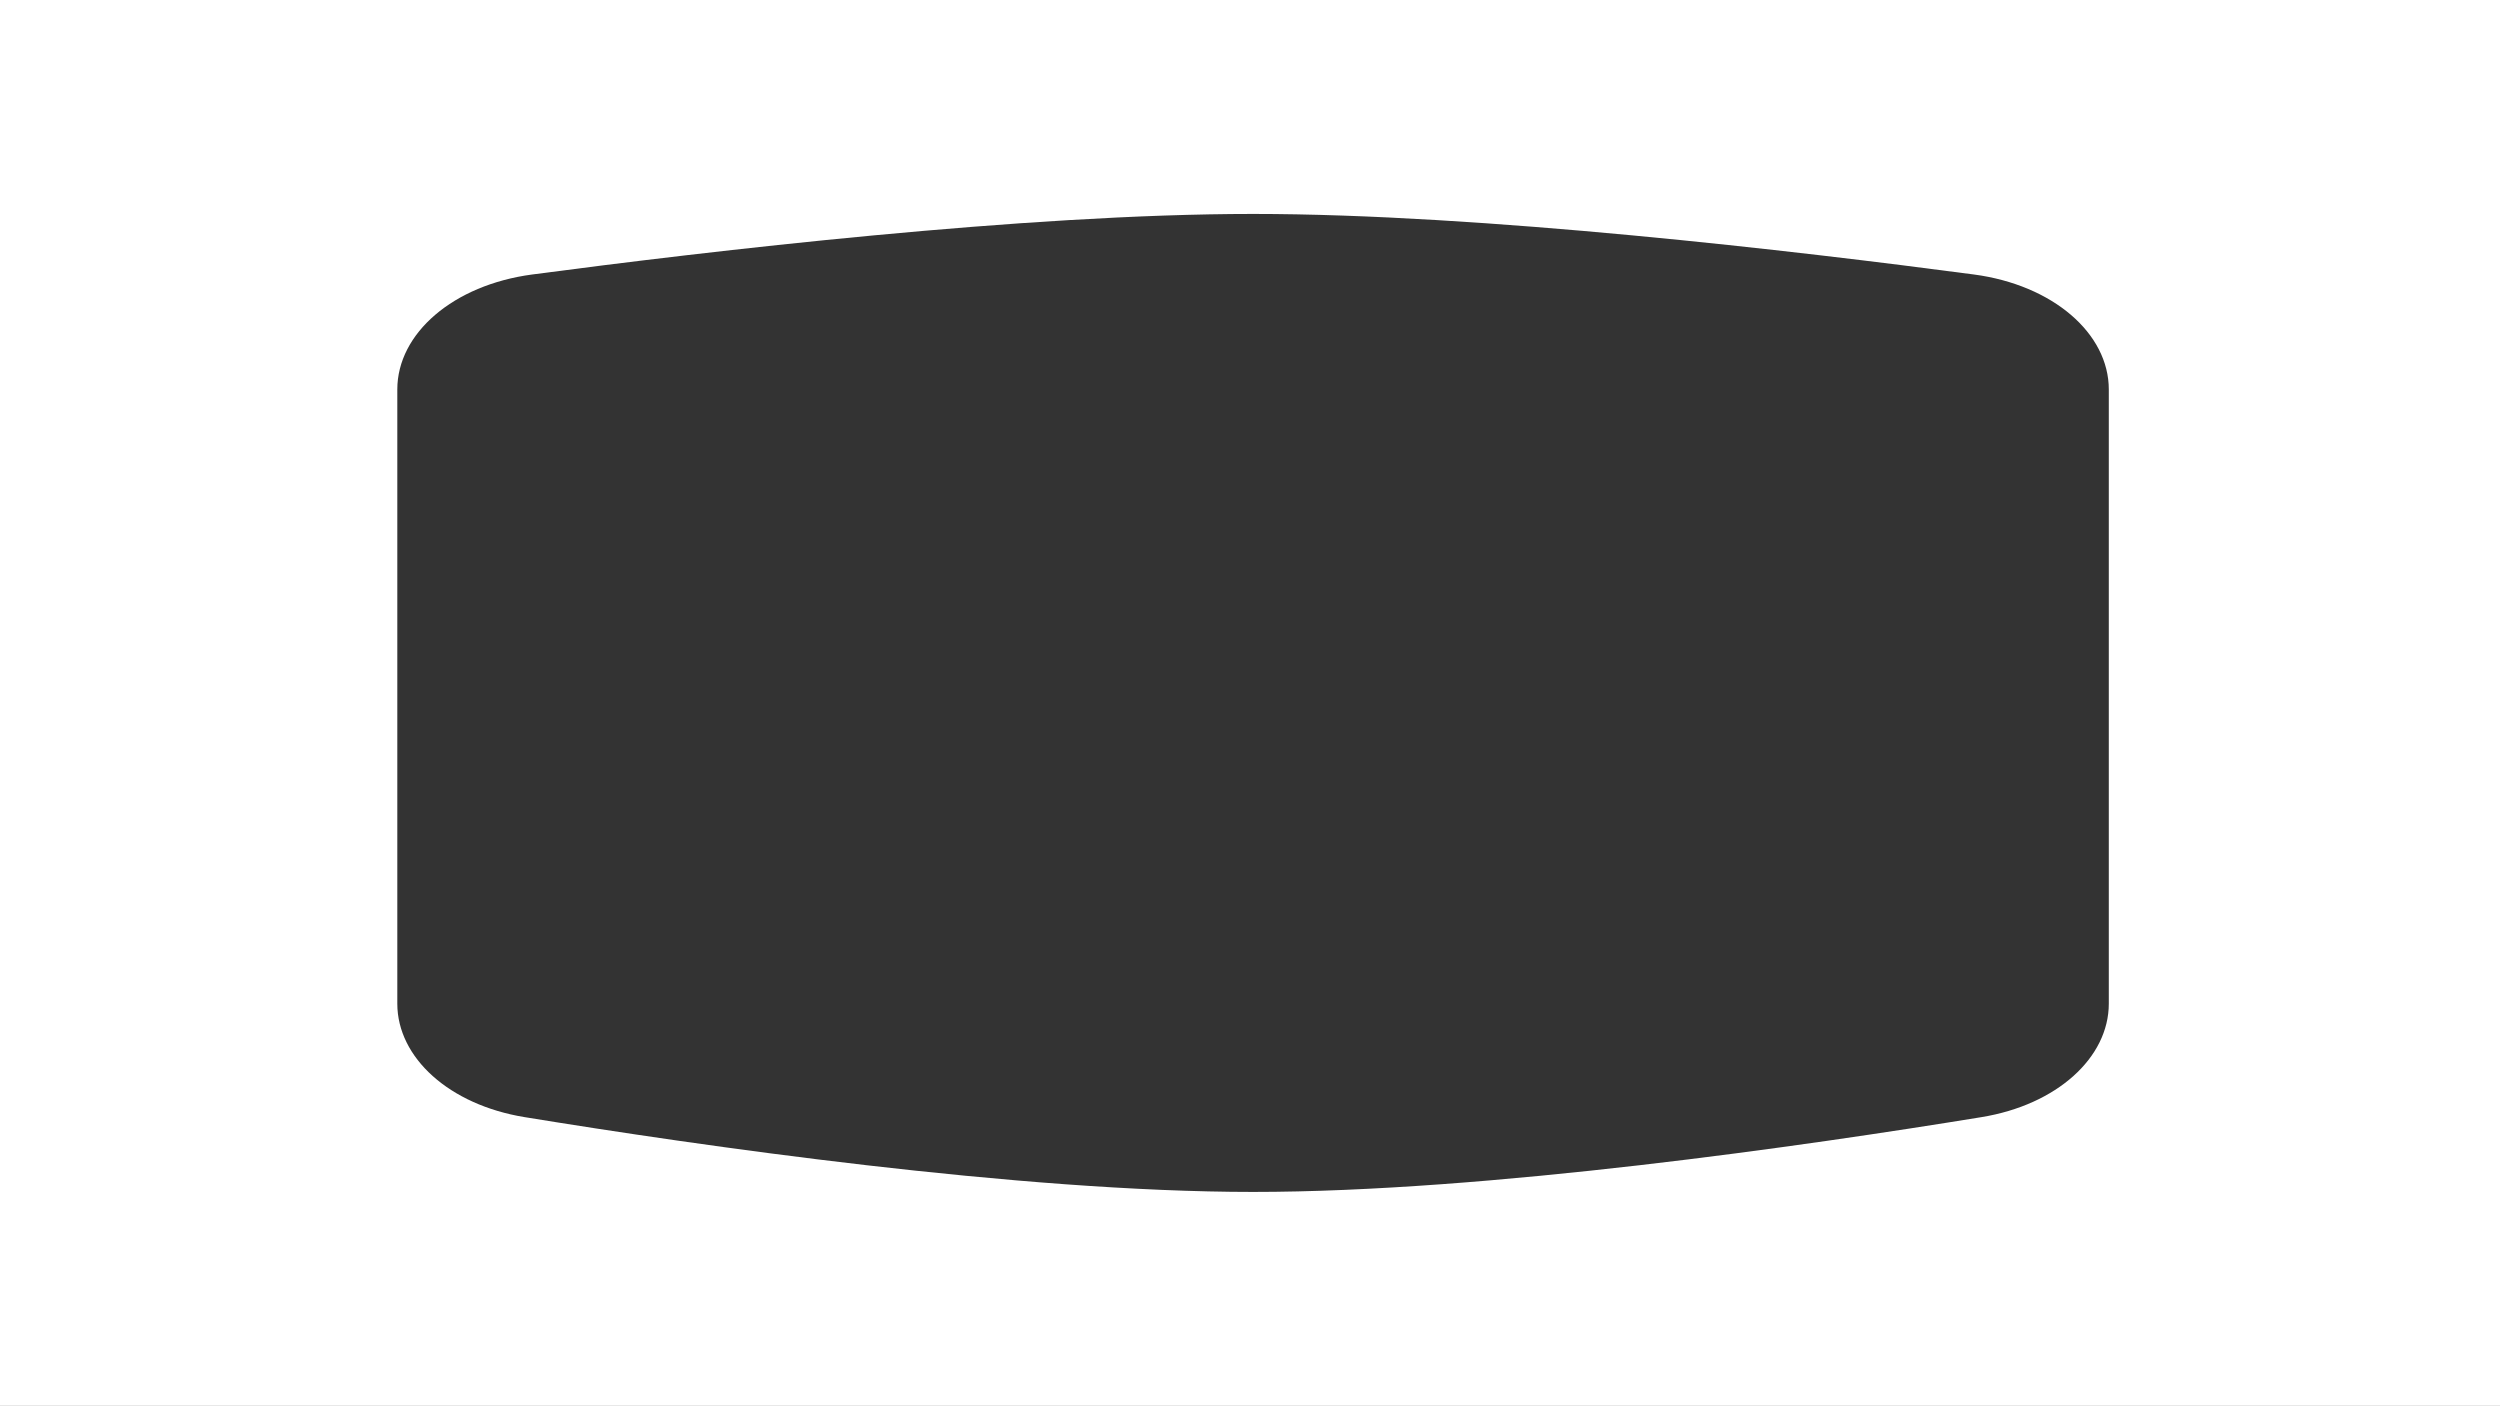 <?xml version="1.0" encoding="UTF-8"?> <svg xmlns="http://www.w3.org/2000/svg" width="409" height="230" viewBox="0 0 409 230" fill="none"><rect x="0" y="0" width="409" height="230" fill="#333333" stroke="none"/><path d="M409 230H0V0H409V230ZM205 35C167.679 35 116.075 41.059 87.078 44.905C74.15 46.62 65 54.544 65 63.718V164.197C65 173.03 73.497 180.749 85.832 182.763C114.444 187.433 166.708 195 205 195C243.291 195 295.556 187.433 324.168 182.763C336.503 180.749 345 173.03 345 164.197V63.718C345 54.544 335.849 46.62 322.922 44.905C293.924 41.059 242.321 35 205 35Z" fill="white"></path></svg> 